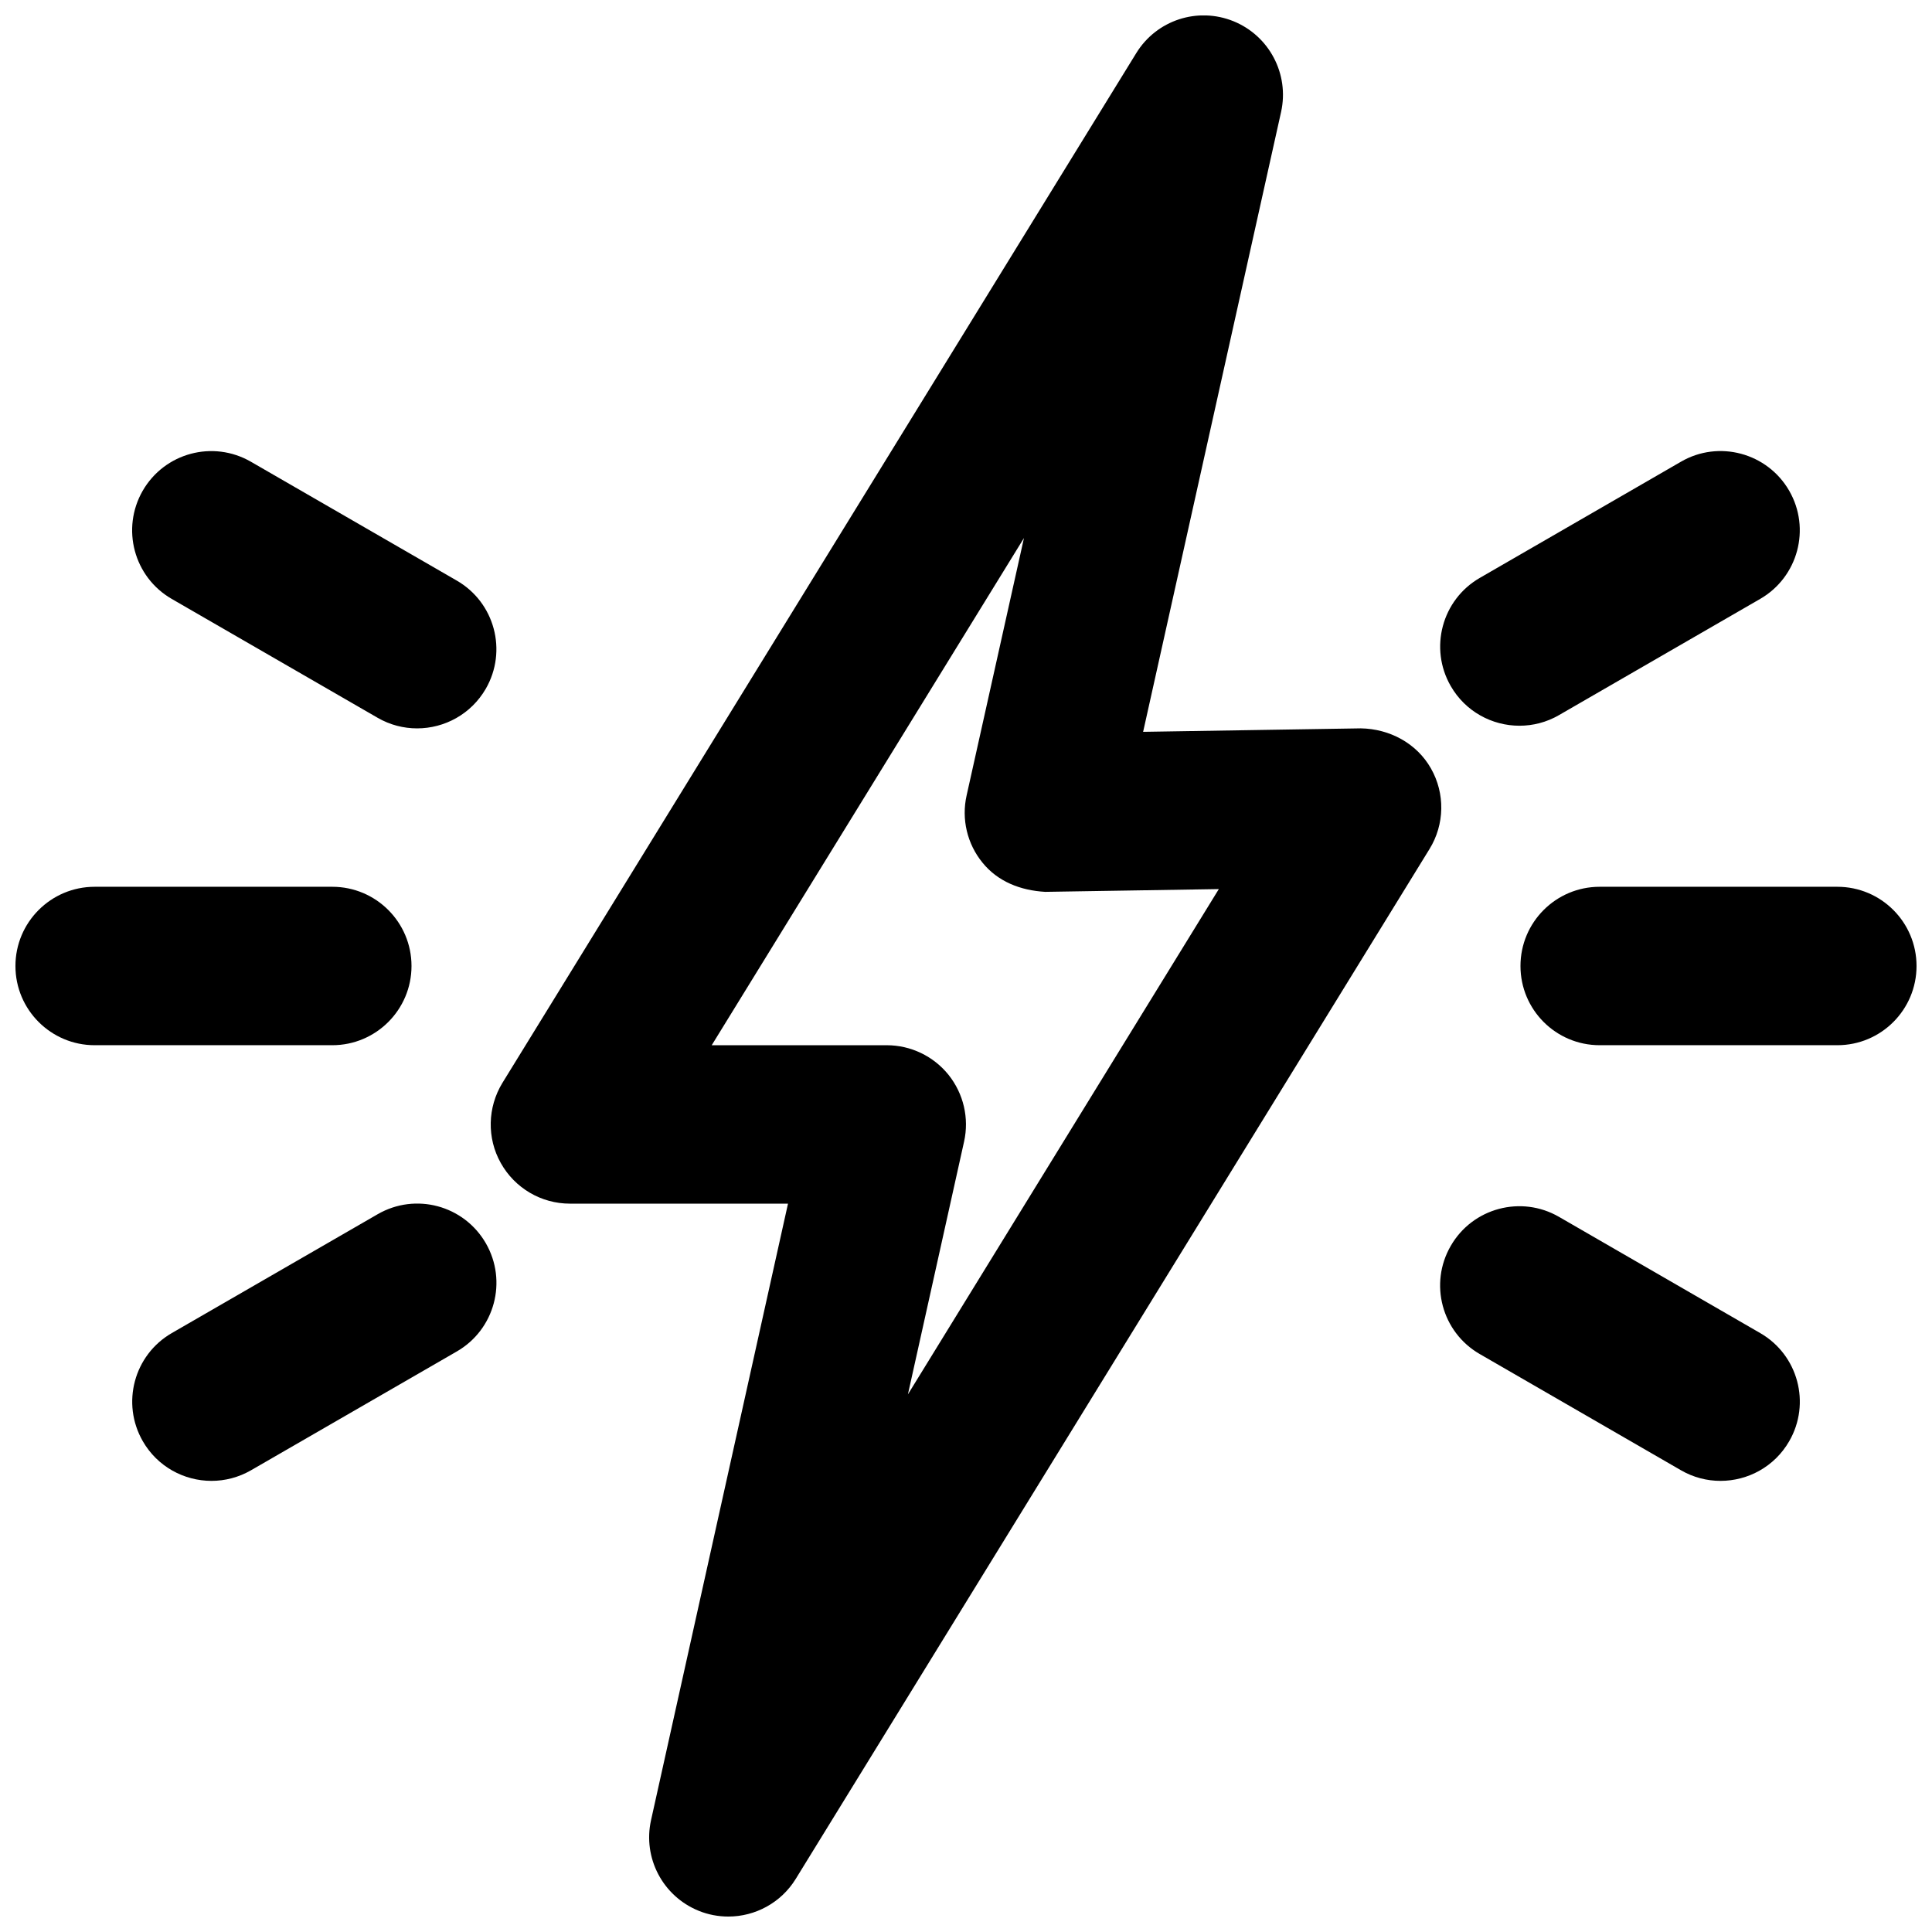 <?xml version="1.0" encoding="UTF-8"?>
<!-- Uploaded to: ICON Repo, www.svgrepo.com, Generator: ICON Repo Mixer Tools -->
<svg width="800px" height="800px" version="1.1" viewBox="144 144 512 512" xmlns="http://www.w3.org/2000/svg">
 <defs>
  <clipPath id="a">
   <path d="m148.09 148.09h503.81v503.81h-503.81z"/>
  </clipPath>
 </defs>
 <g clip-path="url(#a)">
  <path d="m630.91 420.99h-62.977c-11.609 0-20.992-9.406-20.992-20.992s9.383-20.992 20.992-20.992h62.977c11.609 0 20.992 9.406 20.992 20.992s-9.383 20.992-20.992 20.992zm-398.85 0h-62.977c-11.586 0-20.992-9.406-20.992-20.992s9.406-20.992 20.992-20.992h62.977c11.586 0 20.992 9.406 20.992 20.992s-9.406 20.992-20.992 20.992zm314.61-84.664c-7.262 0-14.316-3.758-18.199-10.496-5.793-10.035-2.352-22.883 7.684-28.676l53.32-30.797c10.012-5.816 22.883-2.352 28.676 7.684 5.793 10.035 2.352 22.883-7.684 28.676l-53.32 30.797c-3.297 1.91-6.906 2.812-10.477 2.812zm-346.62 200.12c-7.262 0-14.316-3.758-18.199-10.496-5.793-10.055-2.352-22.883 7.684-28.676l54.539-31.488c10.055-5.816 22.859-2.371 28.676 7.684 5.793 10.055 2.352 22.883-7.684 28.676l-54.539 31.488c-3.316 1.91-6.926 2.812-10.477 2.812zm399.9 0c-3.57 0-7.18-0.902-10.477-2.812l-53.32-30.797c-10.055-5.793-13.496-18.641-7.684-28.676 5.793-10.055 18.66-13.477 28.676-7.684l53.32 30.797c10.055 5.793 13.496 18.641 7.684 28.676-3.883 6.738-10.938 10.496-18.199 10.496zm-345.41-199.42c-3.57 0-7.18-0.902-10.477-2.812l-54.539-31.488c-10.055-5.793-13.477-18.621-7.703-28.676 5.793-10.035 18.598-13.496 28.676-7.684l54.539 31.488c10.055 5.793 13.496 18.621 7.703 28.676-3.906 6.738-10.938 10.496-18.199 10.496zm82.48 314.88c-2.625 0-5.312-0.484-7.871-1.531-9.508-3.863-14.84-14-12.617-24.016l36.297-163.38h-57.793c-7.598 0-14.609-4.113-18.324-10.77-3.715-6.613-3.527-14.758 0.441-21.242l167.96-272.88c5.375-8.754 16.246-12.324 25.777-8.461 9.488 3.863 14.82 14 12.617 24.016l-36.566 164.3 57.688-0.922c7.621 0.125 14.801 3.945 18.578 10.602 3.801 6.656 3.652 14.863-0.379 21.391l-167.94 272.9c-3.906 6.359-10.77 9.992-17.863 9.992zm-4.41-230.91h46.391c6.359 0 12.387 2.898 16.375 7.852 3.969 4.977 5.5 11.484 4.113 17.695l-14.883 66.984 82.395-133.91-46.016 0.734c-6.59-0.379-12.555-2.731-16.605-7.727-4.074-4.977-5.625-11.547-4.219-17.82l15.199-68.223z"/>
 </g>
</svg>